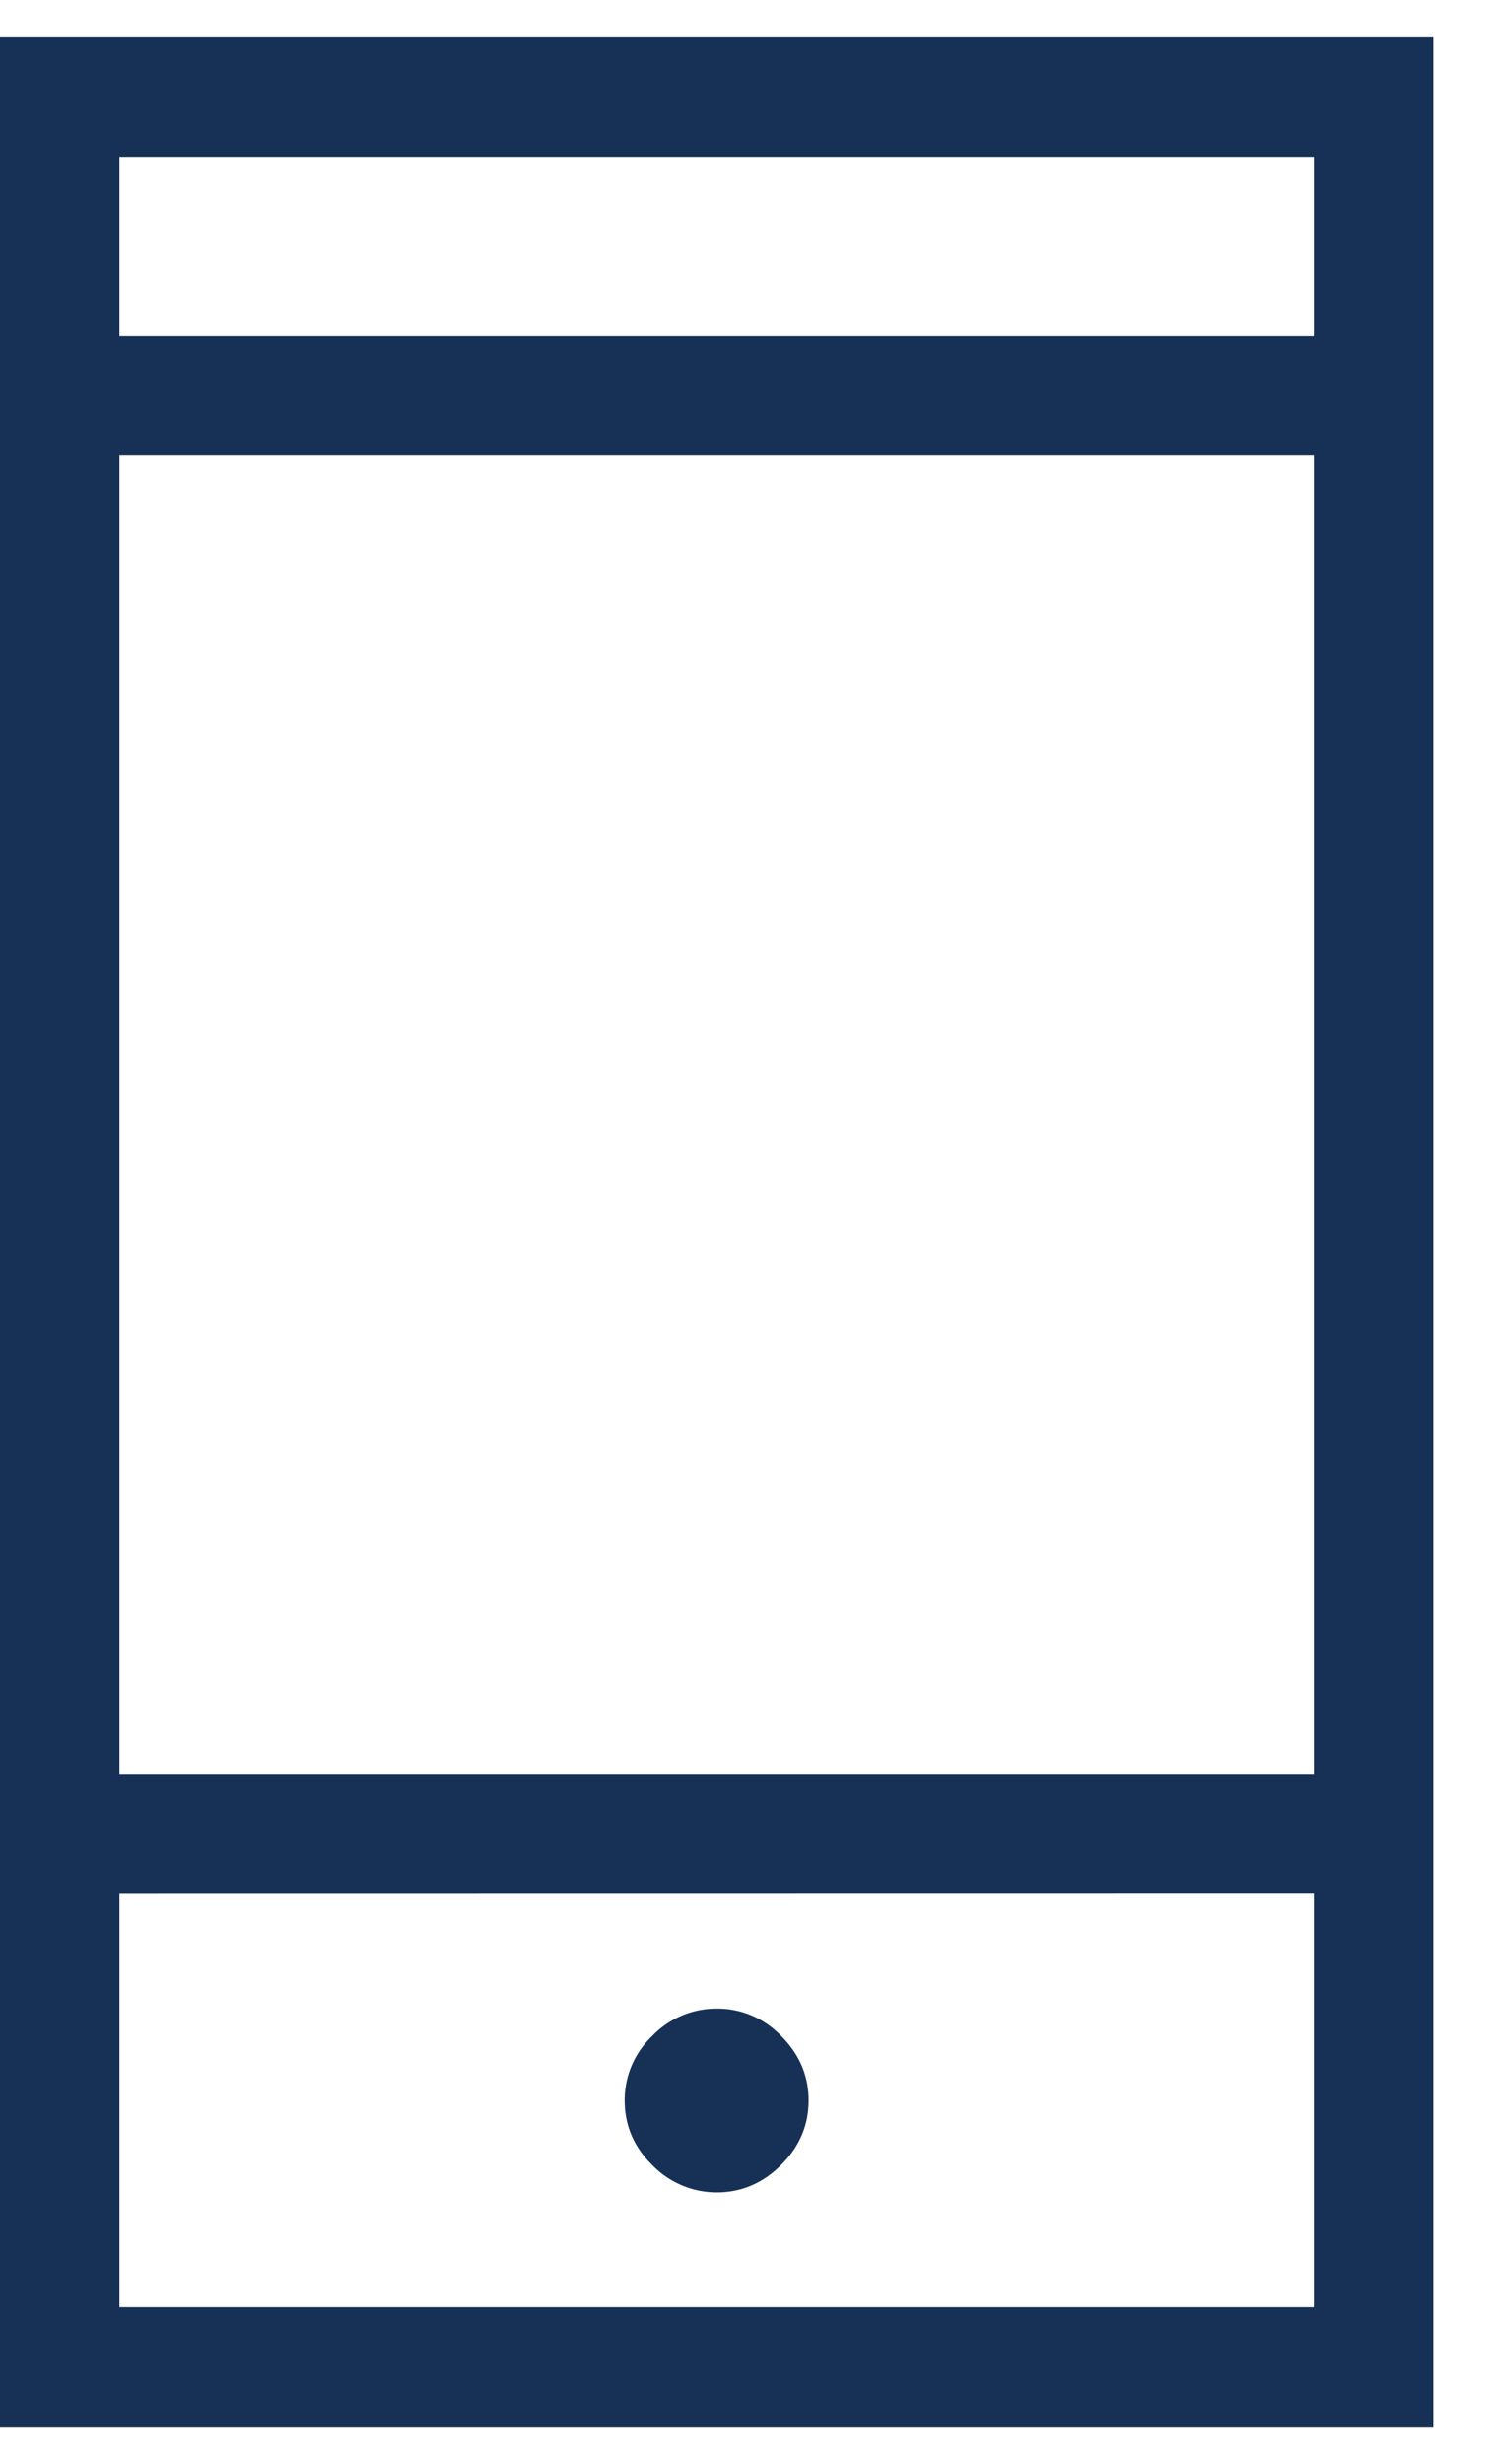 <svg width="20" height="33" viewBox="0 0 20 33" fill="none" xmlns="http://www.w3.org/2000/svg"><path d="M0 32.501v-32h19.2v32H0Zm1.6-7.138v5.538h16v-5.54l-16 .002Zm8 4c.33 0 .619-.122.864-.368.245-.245.368-.533.368-.864 0-.33-.123-.618-.368-.864a1.177 1.177 0 0 0-.864-.366 1.19 1.19 0 0 0-.864.368 1.18 1.18 0 0 0-.368.864c0 .332.123.62.368.862a1.2 1.2 0 0 0 .864.368Zm-8-5.6h16V6.101h-16v17.662Zm0-19.262h16v-2.4h-16v2.4Z" fill="#173156"/></svg>